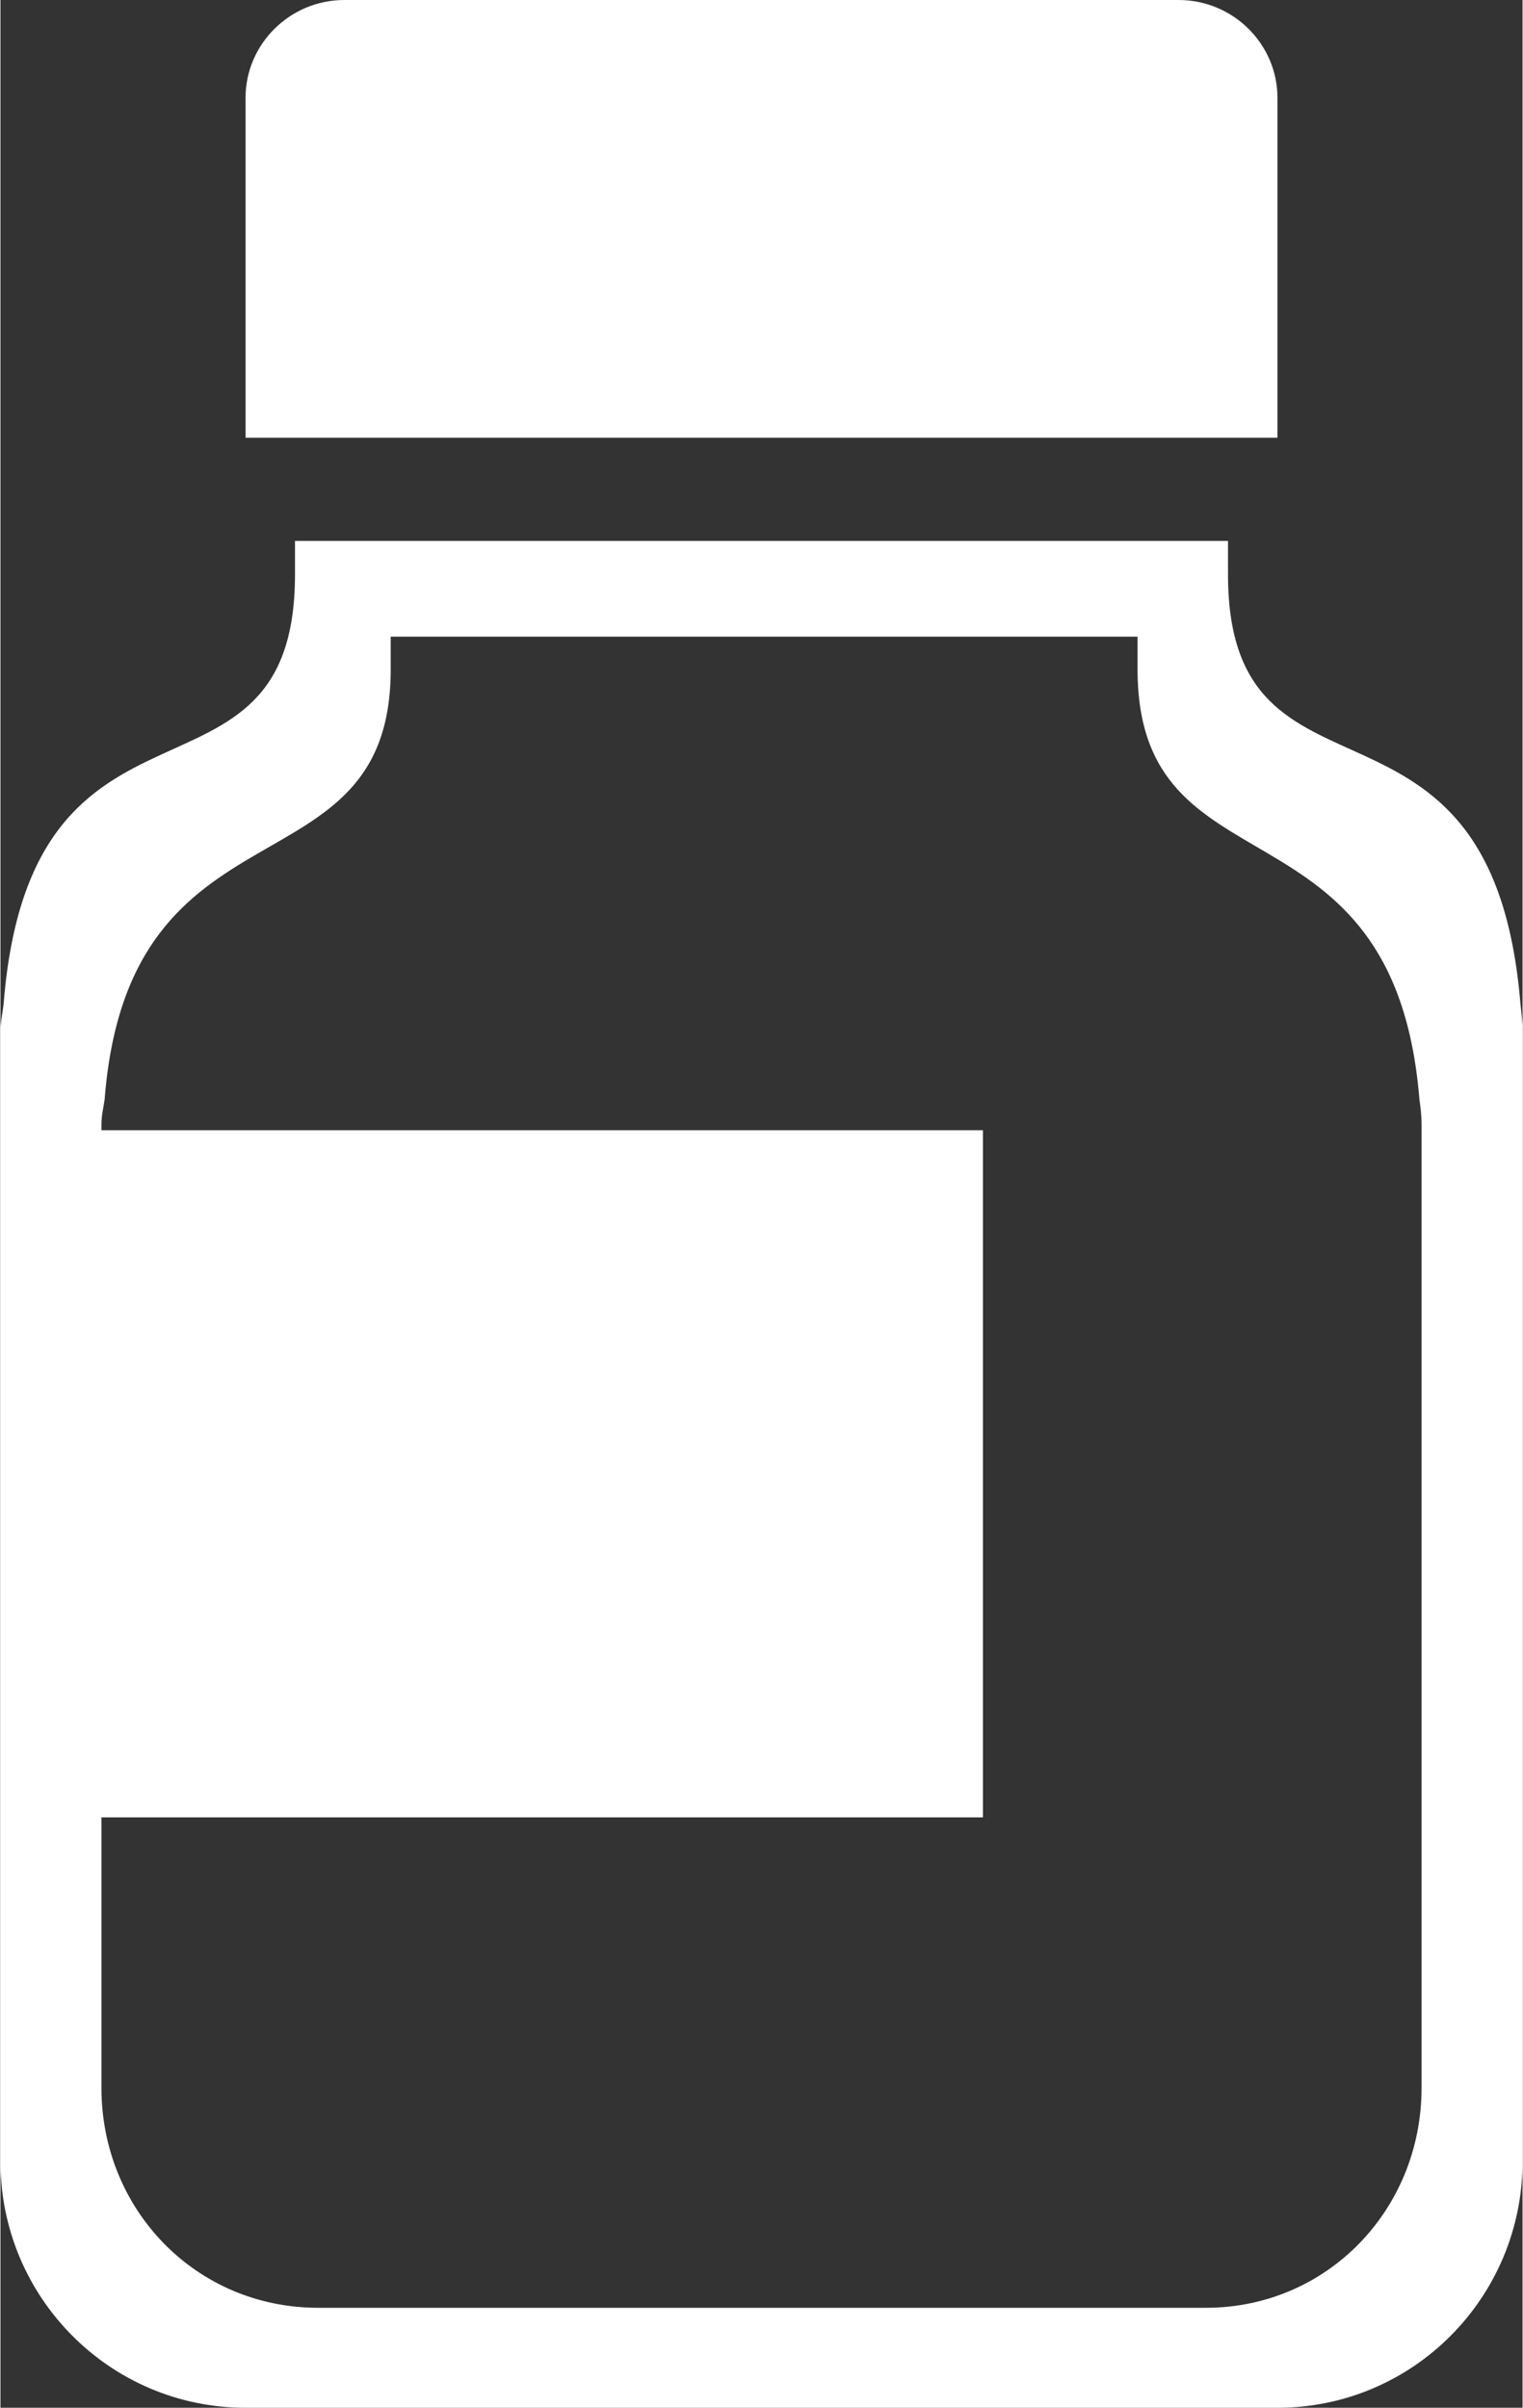 <?xml version="1.0" encoding="UTF-8"?>
<!DOCTYPE svg PUBLIC "-//W3C//DTD SVG 1.1//EN" "http://www.w3.org/Graphics/SVG/1.1/DTD/svg11.dtd">
<!-- Creator: CorelDRAW 2017 -->
<svg xmlns="http://www.w3.org/2000/svg" xml:space="preserve" width="162px" height="256px" version="1.1" style="shape-rendering:geometricPrecision; text-rendering:geometricPrecision; image-rendering:optimizeQuality; fill-rule:evenodd; clip-rule:evenodd"
viewBox="0 0 14470 22880"
 xmlns:xlink="http://www.w3.org/1999/xlink">
 <rect x="0" y="0" width="14470" height="22880" fill="#333333" stroke="none"/>
 <defs>
  <style type="text/css">
   <![CDATA[
    .fil0 {fill:white}
   ]]>
  </style>
 </defs>
 <g id="Layer_x0020_1">
  <path class="fil0" d="M12140 22880l-9810 0c-1290,0 -2330,-1050 -2330,-2340l0 -10740c0,-90 20,-170 30,-260 260,-3290 2770,-1650 2770,-4080l0 -320 8870 0 0 320c0,2430 2510,790 2780,4080 10,90 20,170 20,260l0 10740c0,1290 -1040,2340 -2330,2340zm1370 -12200l0 0c0,-80 -10,-160 -20,-230 -240,-2960 -2680,-1900 -2680,-4090l0 -310 -7100 0 0 310c0,2190 -2490,1130 -2720,4090 -10,70 -30,150 -30,230l0 60 8380 0 0 6530 -8380 0 0 2570c0,1160 900,2090 2060,2090l8440 0c1150,0 2050,-930 2050,-2090l0 -9160zm-11180 -6520l0 0 0 -3230c0,-510 420,-930 940,-930l7930 0c520,0 940,420 940,930l0 3230c-4510,0 -4940,0 -9810,0z"/>
 </g>
</svg>
